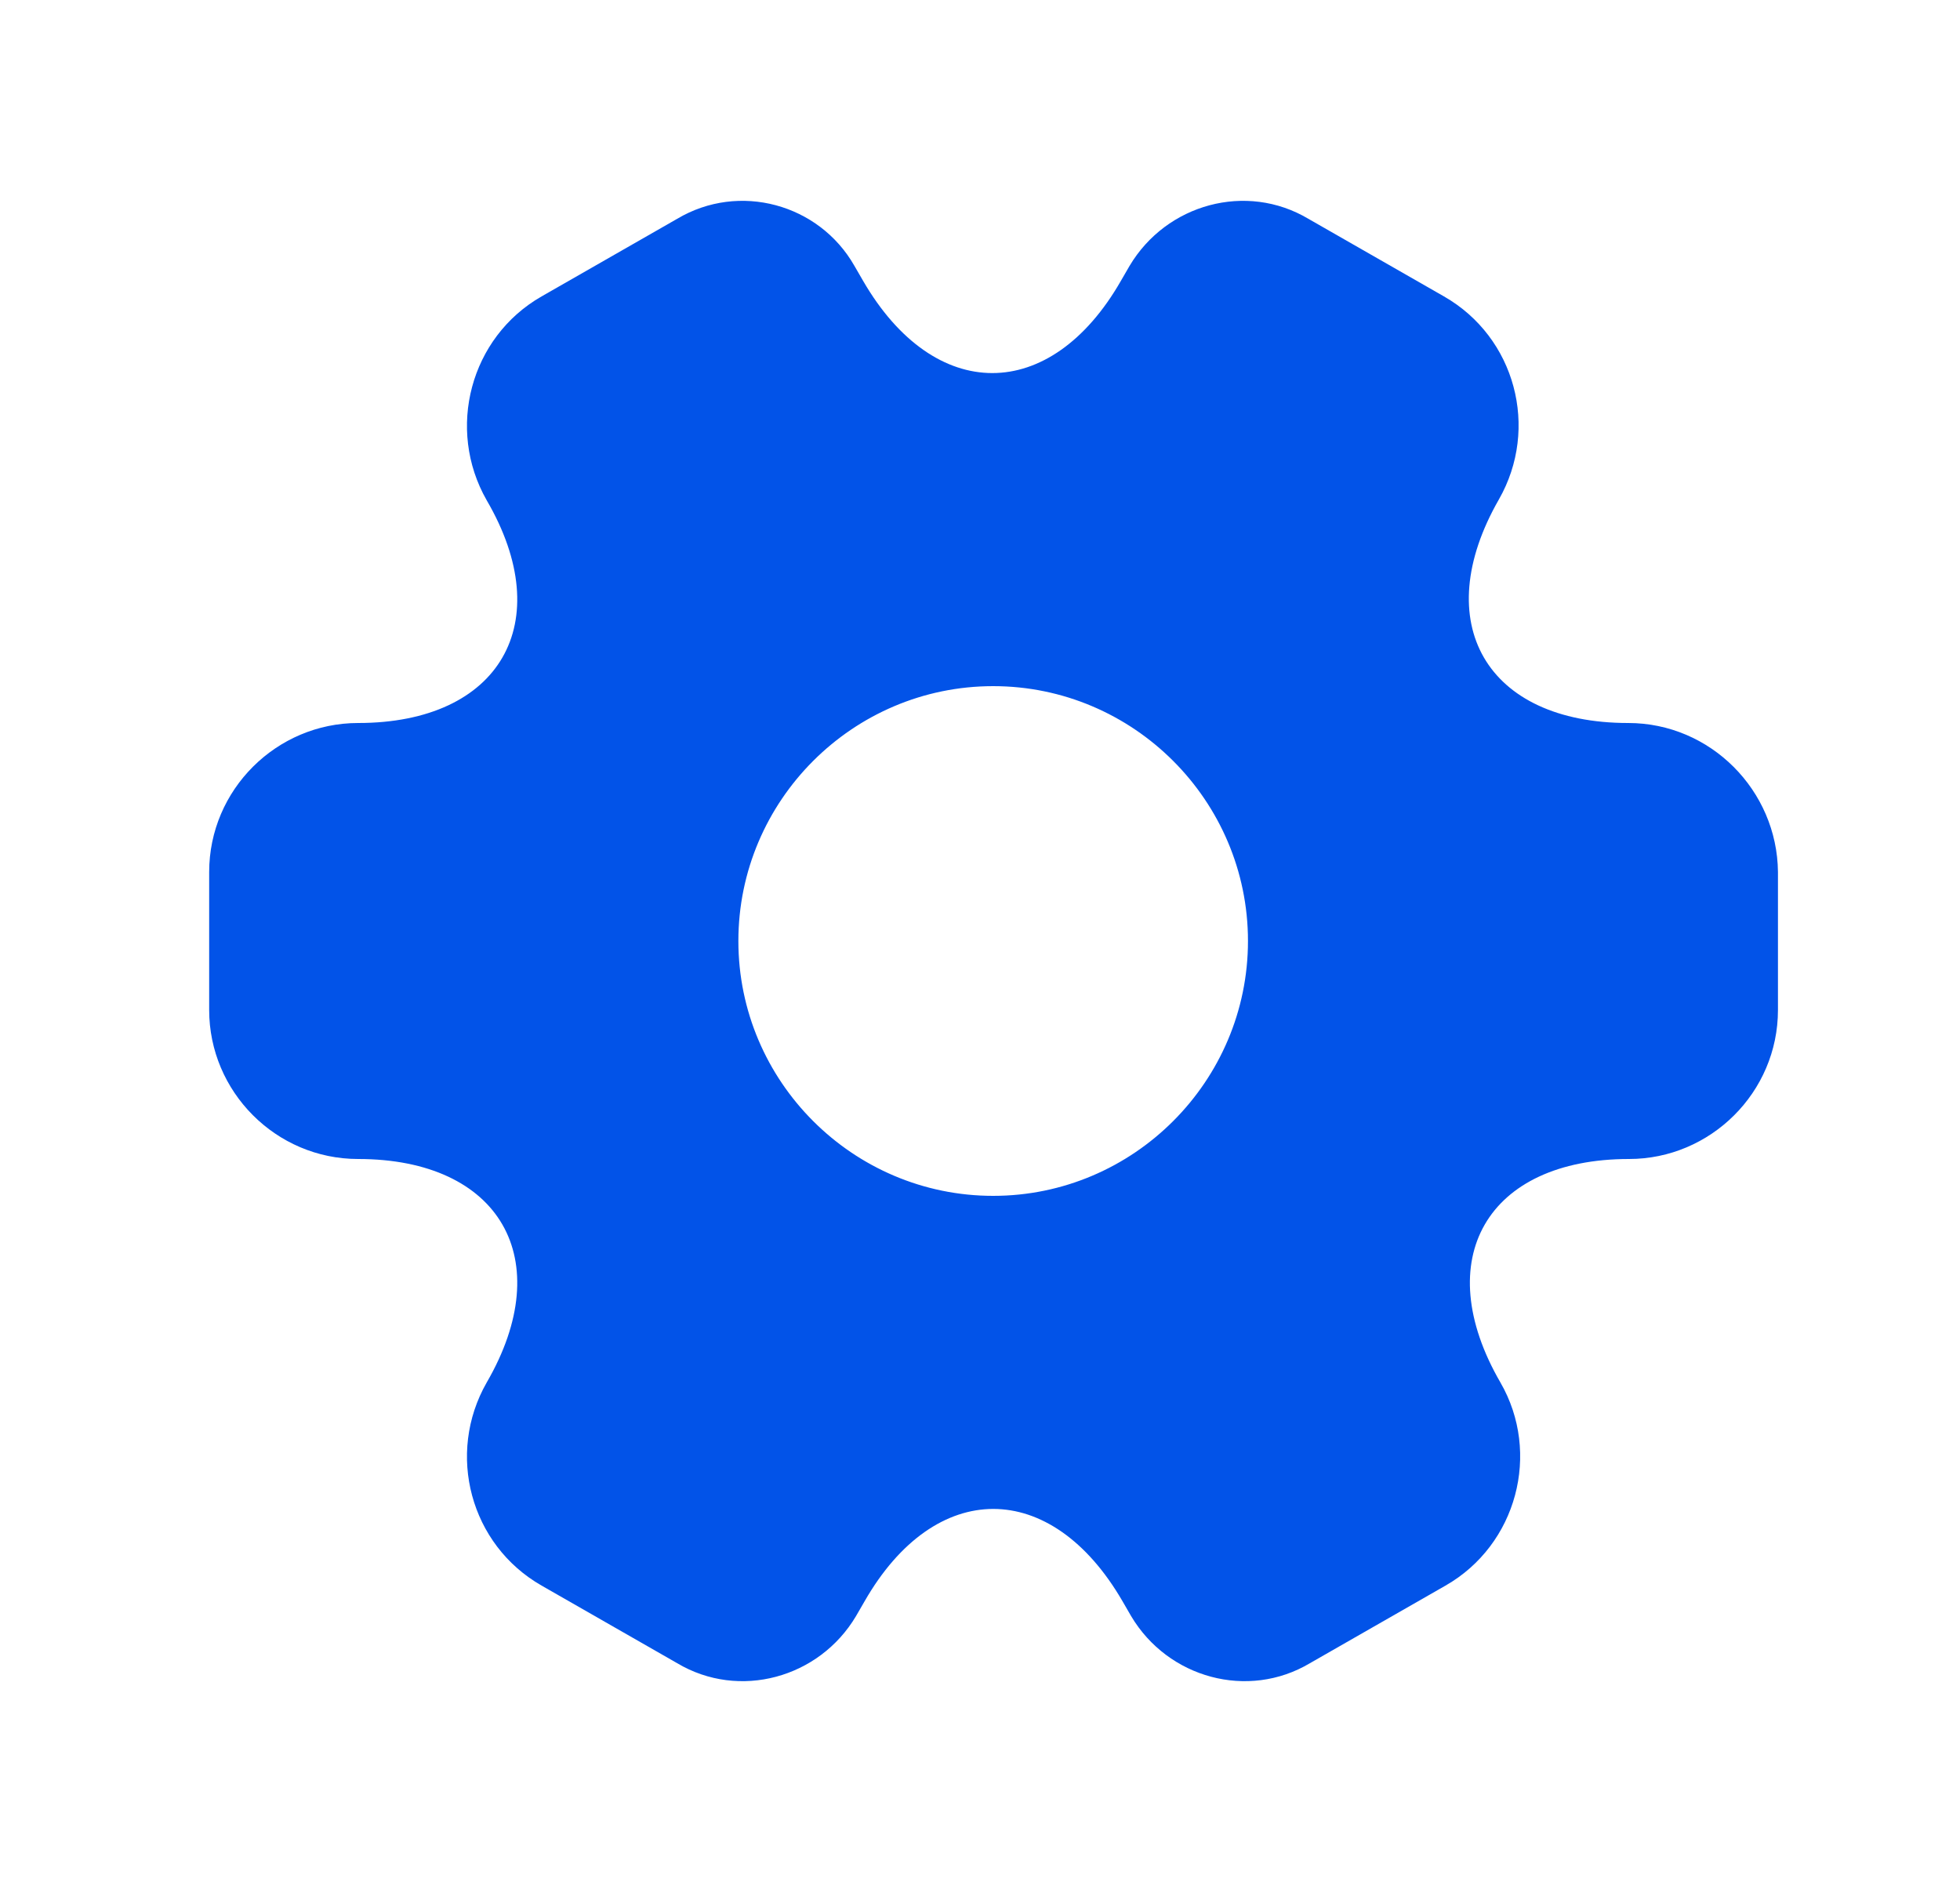 <svg width="25" height="24" viewBox="0 0 25 24" fill="none" xmlns="http://www.w3.org/2000/svg">
<path d="M20.768 9.22C18.958 9.22 18.218 7.94 19.118 6.37C19.638 5.46 19.328 4.3 18.418 3.78L16.688 2.79C15.898 2.32 14.878 2.6 14.408 3.39L14.298 3.58C13.398 5.15 11.918 5.15 11.008 3.58L10.898 3.39C10.448 2.6 9.428 2.32 8.638 2.79L6.908 3.78C5.998 4.3 5.688 5.47 6.208 6.38C7.118 7.94 6.378 9.22 4.568 9.22C3.528 9.22 2.668 10.07 2.668 11.12V12.88C2.668 13.92 3.518 14.78 4.568 14.78C6.378 14.78 7.118 16.06 6.208 17.63C5.688 18.54 5.998 19.7 6.908 20.22L8.638 21.21C9.428 21.68 10.448 21.4 10.918 20.61L11.028 20.42C11.928 18.85 13.408 18.85 14.318 20.42L14.428 20.61C14.898 21.4 15.918 21.68 16.708 21.21L18.438 20.22C19.348 19.7 19.658 18.53 19.138 17.63C18.228 16.06 18.968 14.78 20.778 14.78C21.818 14.78 22.678 13.93 22.678 12.88V11.12C22.668 10.08 21.818 9.22 20.768 9.22ZM12.668 15.25C10.878 15.25 9.418 13.79 9.418 12C9.418 10.21 10.878 8.75 12.668 8.75C14.458 8.75 15.918 10.21 15.918 12C15.918 13.79 14.458 15.25 12.668 15.25Z" fill="#0253E8"/>
</svg>

